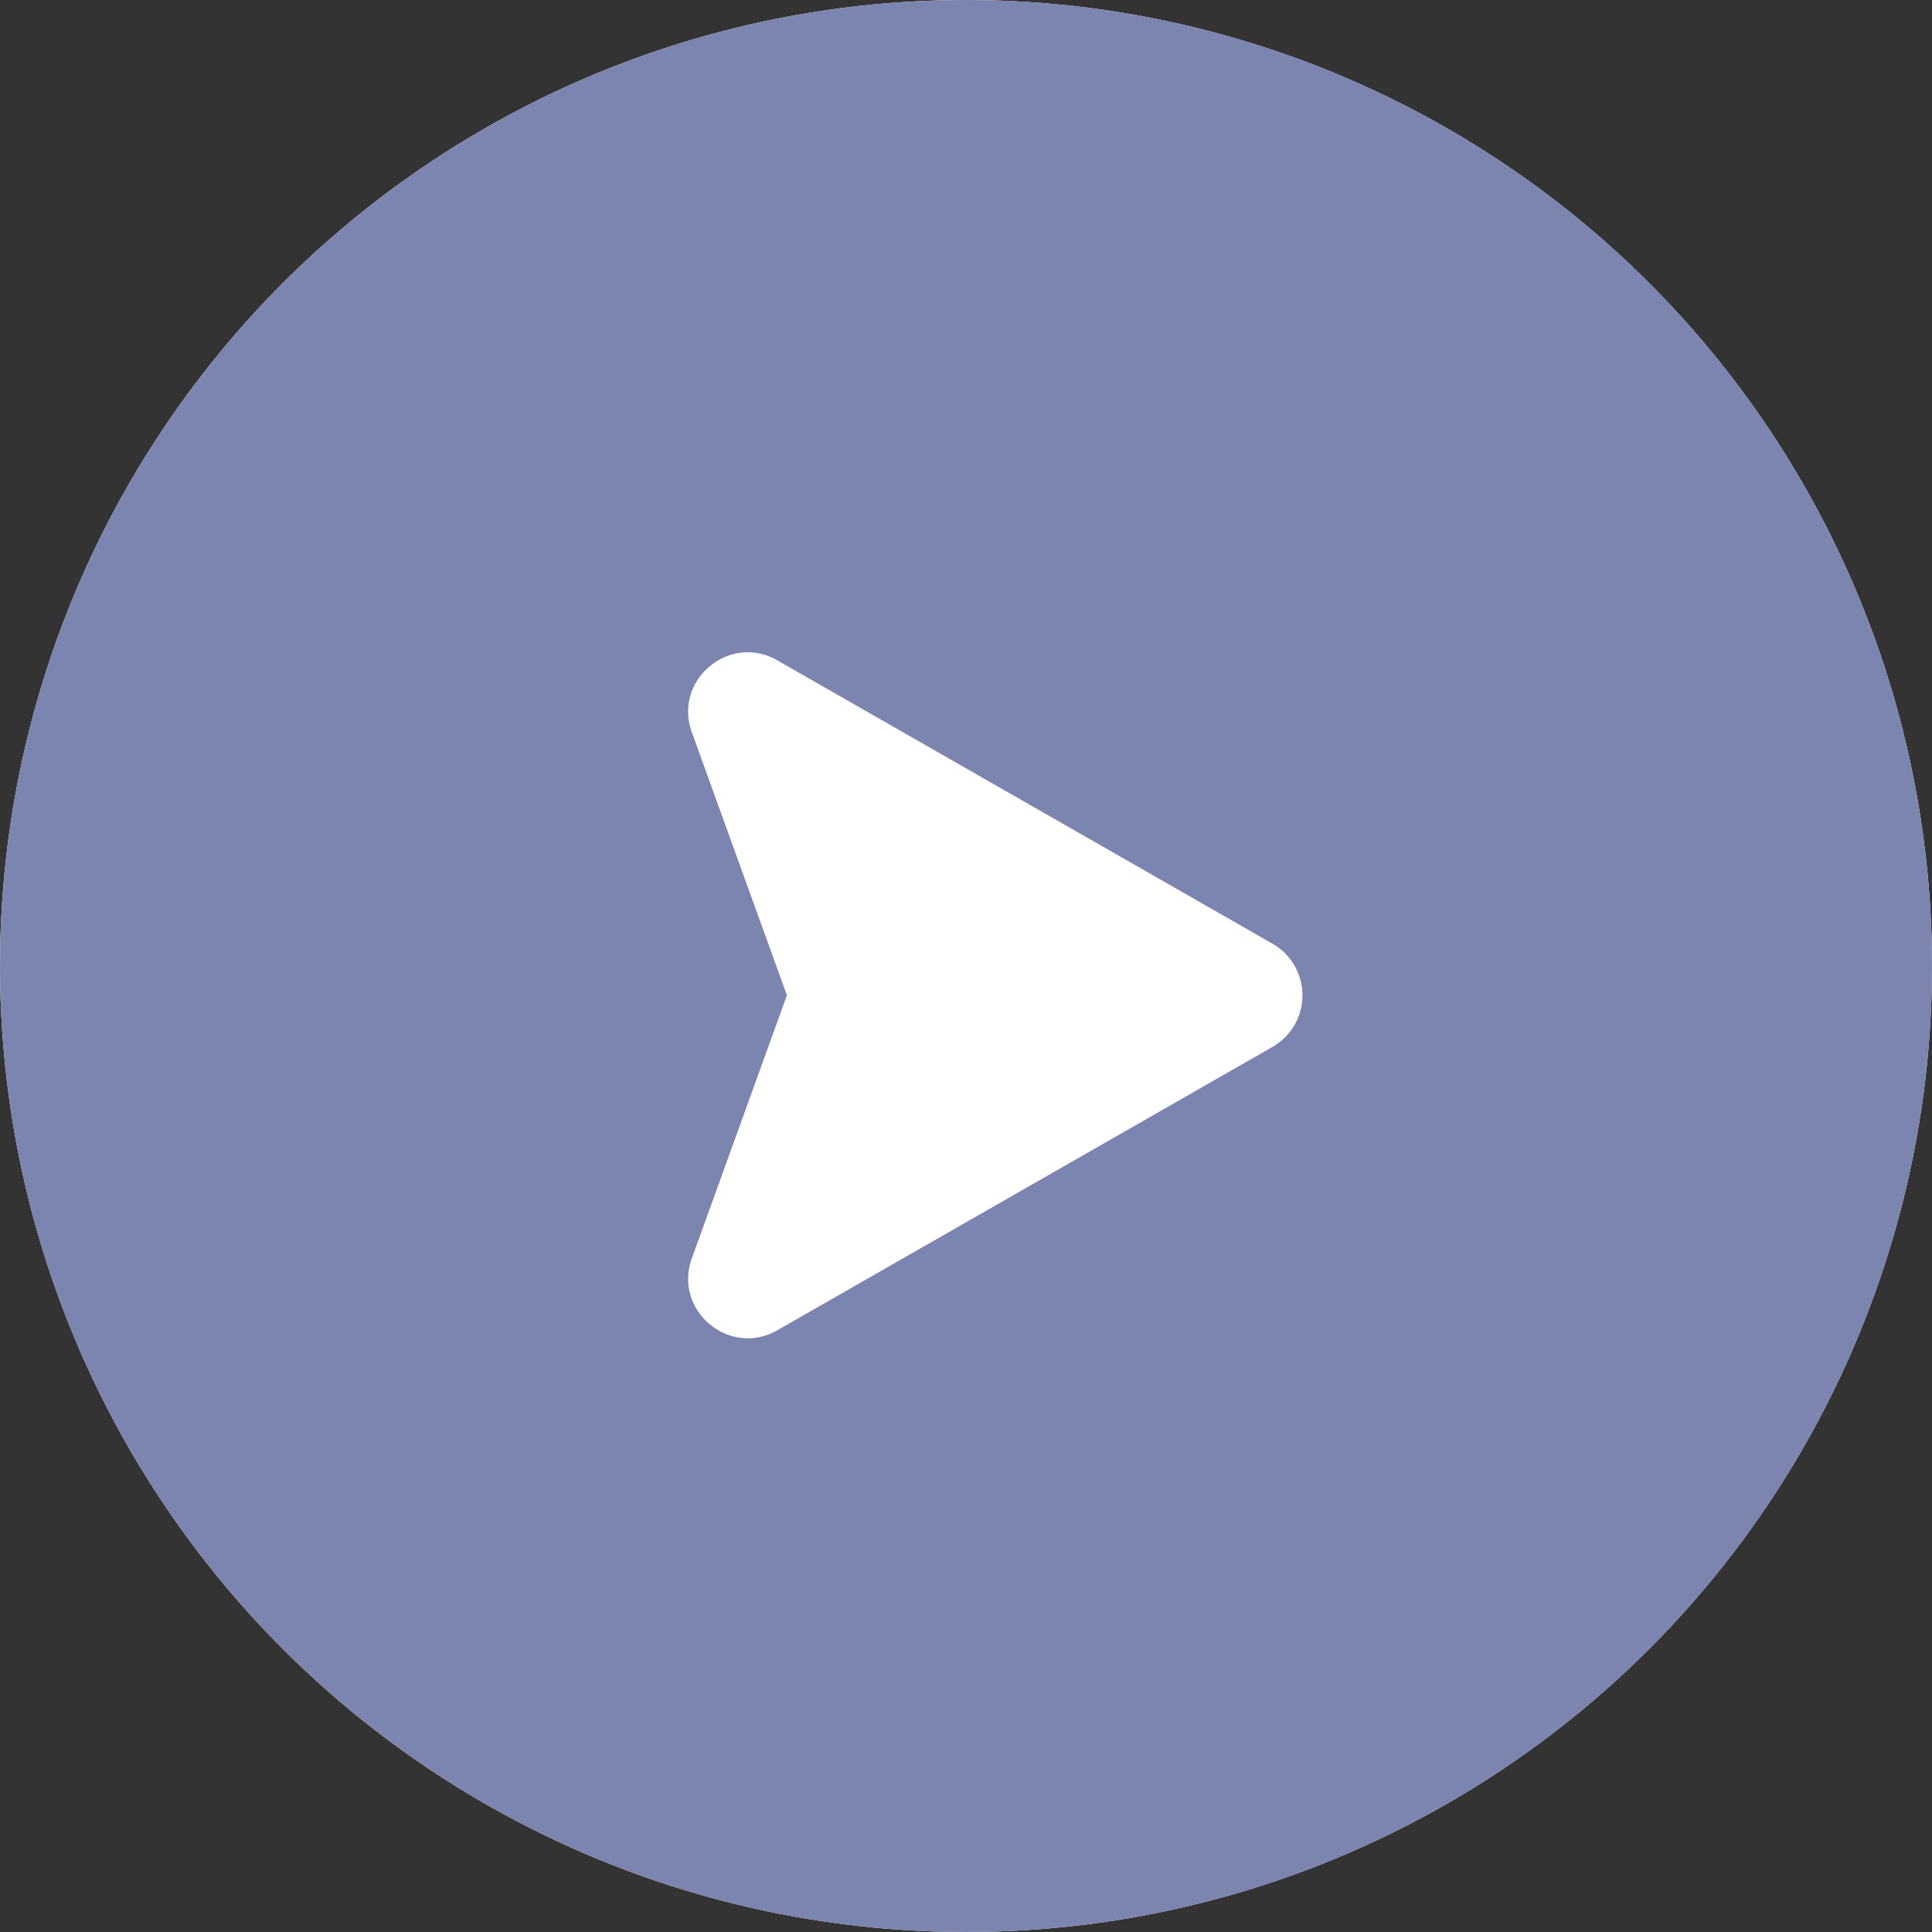 <svg width="30" height="30" viewBox="0 0 30 30" fill="none" xmlns="http://www.w3.org/2000/svg">
    <rect x="0" y="0" width="30" height="30" fill="#333333" stroke="none"/>
    <circle cx="15" cy="15" r="15" fill="#fff"/>
    <circle cx="15" cy="15" r="15" fill="#7C84B0"/>
    <g clip-path="url(#nbe70la7ia)">
        <path d="m19.758 16.257-7.687 4.399c-.746.426-1.621-.31-1.328-1.117l1.476-4.084-1.476-4.084c-.293-.81.582-1.543 1.328-1.117l7.687 4.399a.923.923 0 0 1 0 1.604z" fill="#fff"/>
    </g>
    <defs>
        <clipPath id="nbe70la7ia">
            <path fill="#fff" transform="translate(10 10)" d="M0 0h10.909v10.909H0z"/>
        </clipPath>
    </defs>
</svg>
